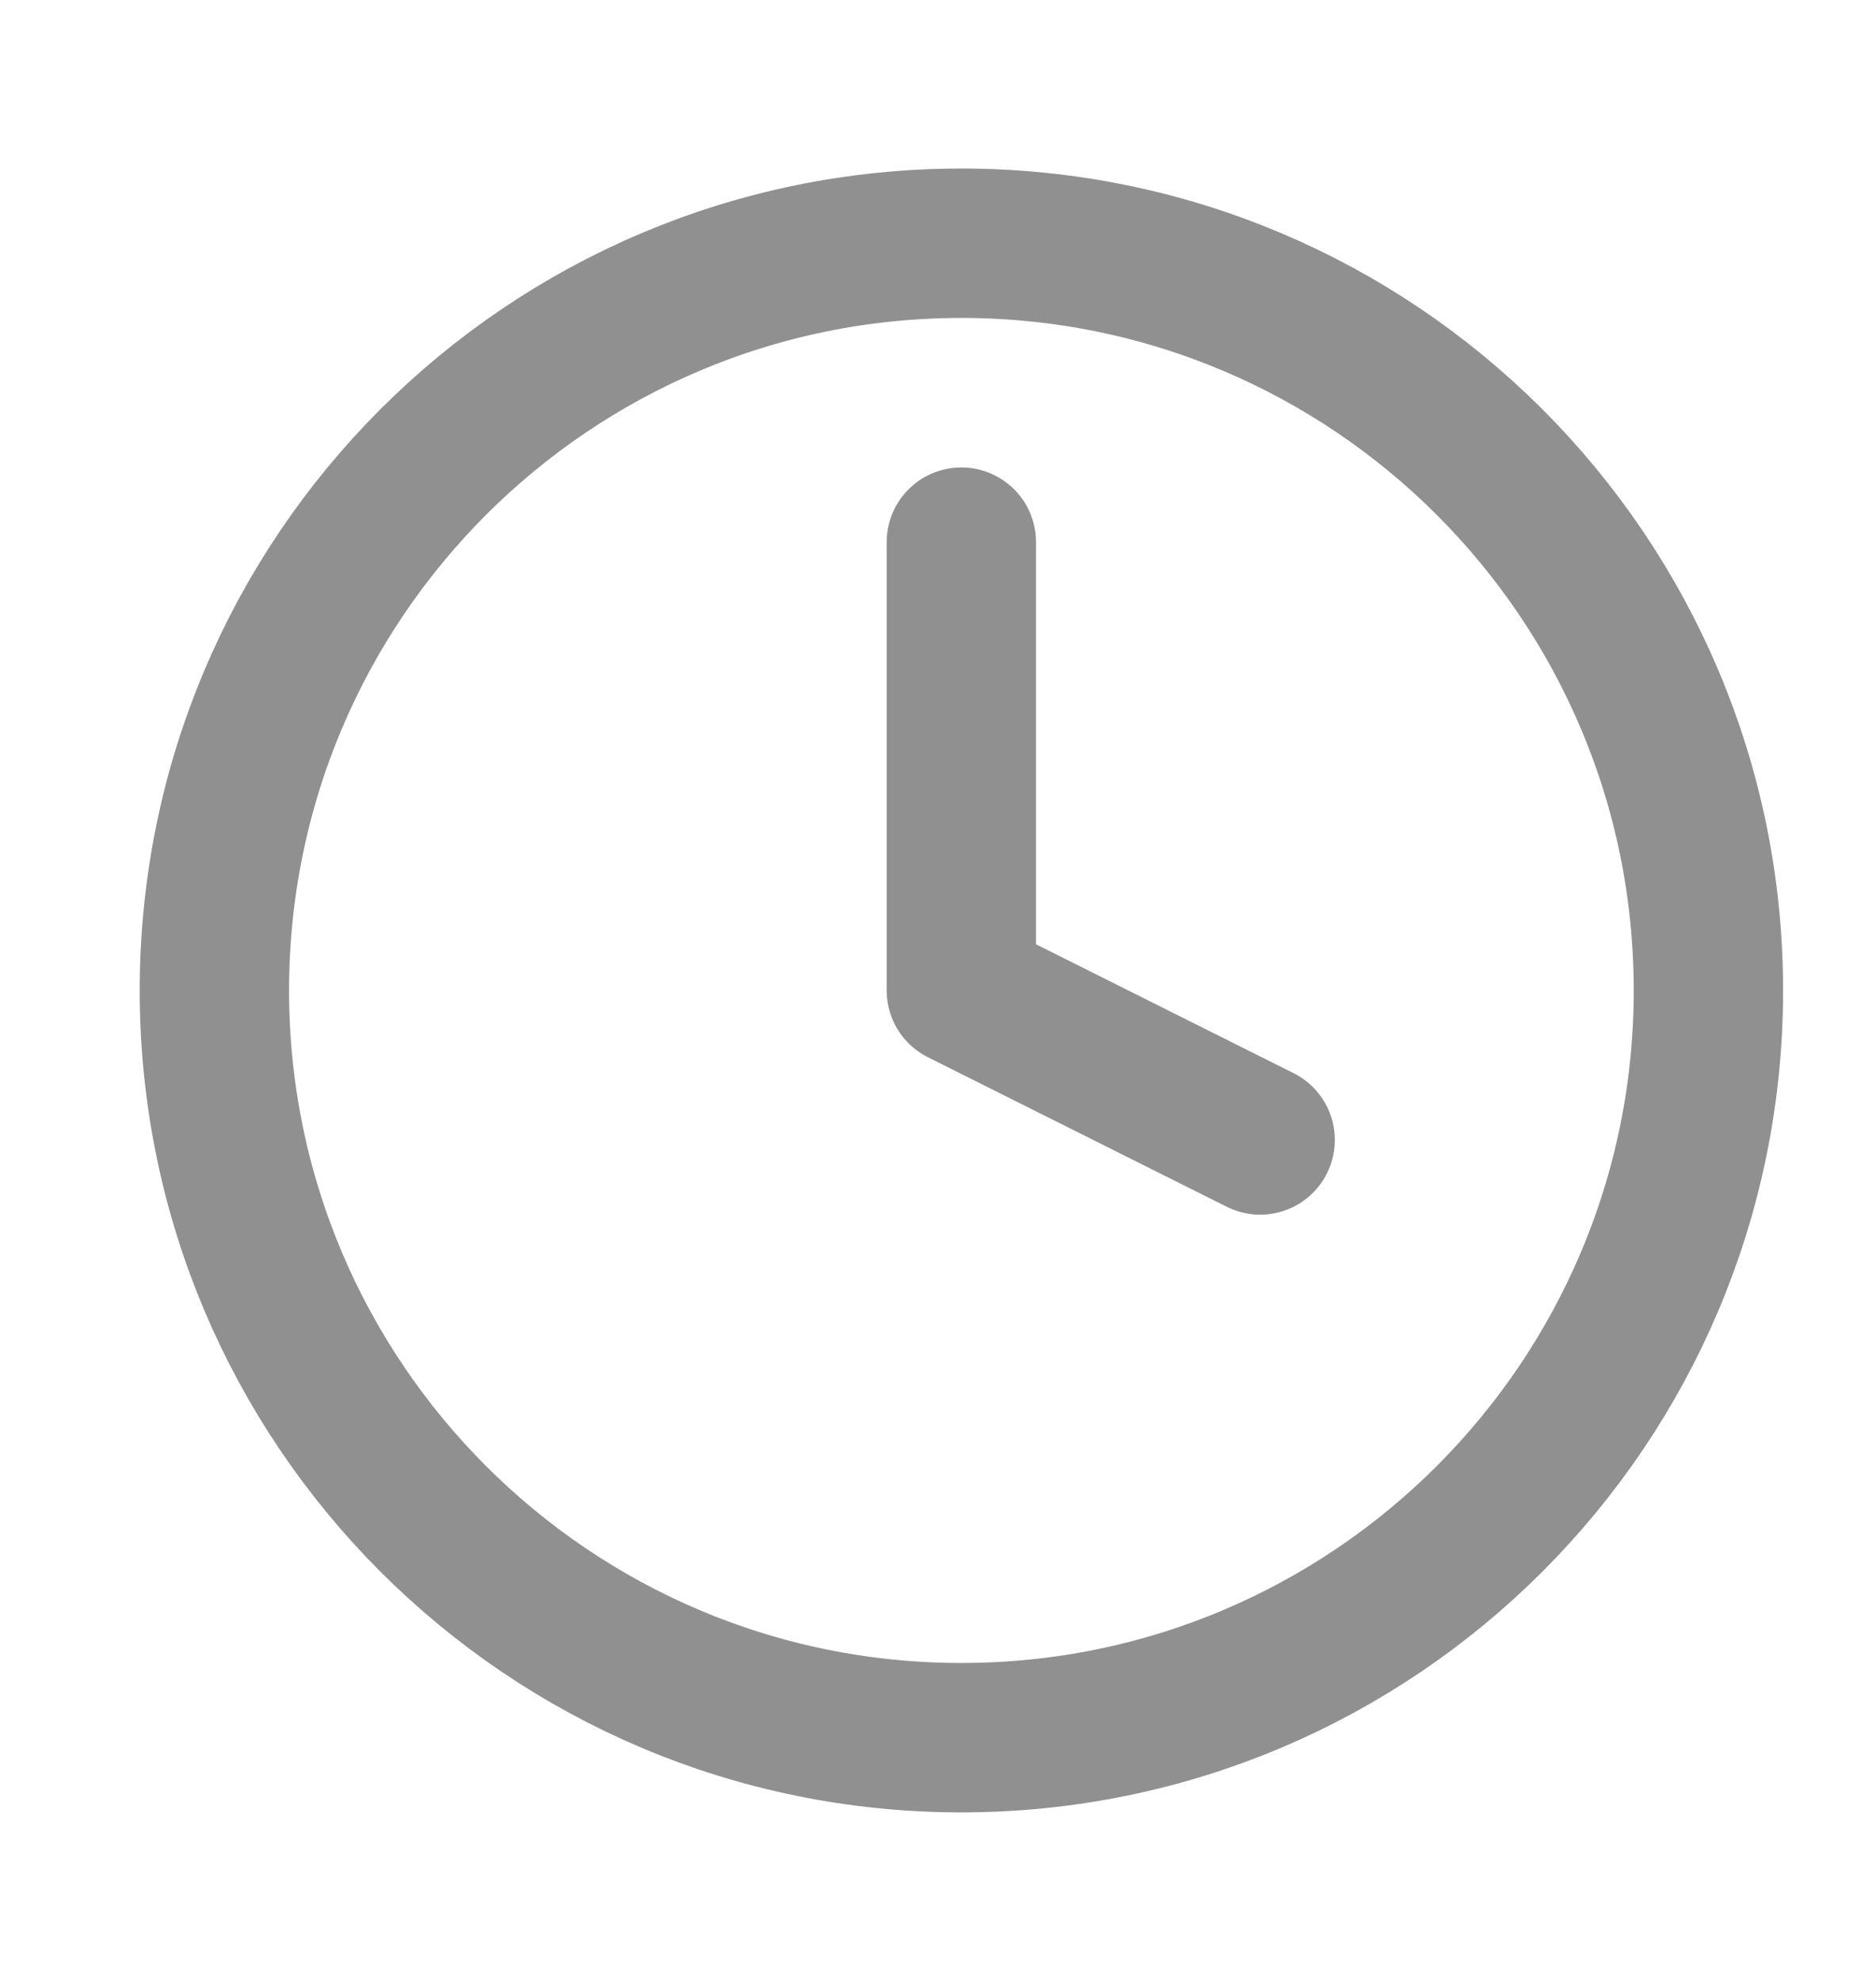 <svg width="18" height="19" viewBox="0 0 18 19" fill="none" xmlns="http://www.w3.org/2000/svg">
<g clip-path="url(#clip0_1_67)">
<path d="M9.224 16.667C13.183 16.667 16.392 13.458 16.392 9.5C16.392 5.542 13.183 2.333 9.224 2.333C5.266 2.333 2.057 5.542 2.057 9.5C2.057 13.458 5.266 16.667 9.224 16.667Z" stroke="#909090" stroke-width="1.433" stroke-linecap="round" stroke-linejoin="round"/>
<path d="M9.224 5.2V9.5L12.091 10.934" stroke="#909090" stroke-width="1.433" stroke-linecap="round" stroke-linejoin="round"/>
</g>
<defs>
<clipPath id="clip0_1_67">
<rect width="17.202" height="17.202" fill="white" transform="translate(0.624 0.899)"/>
</clipPath>
</defs>
</svg>
